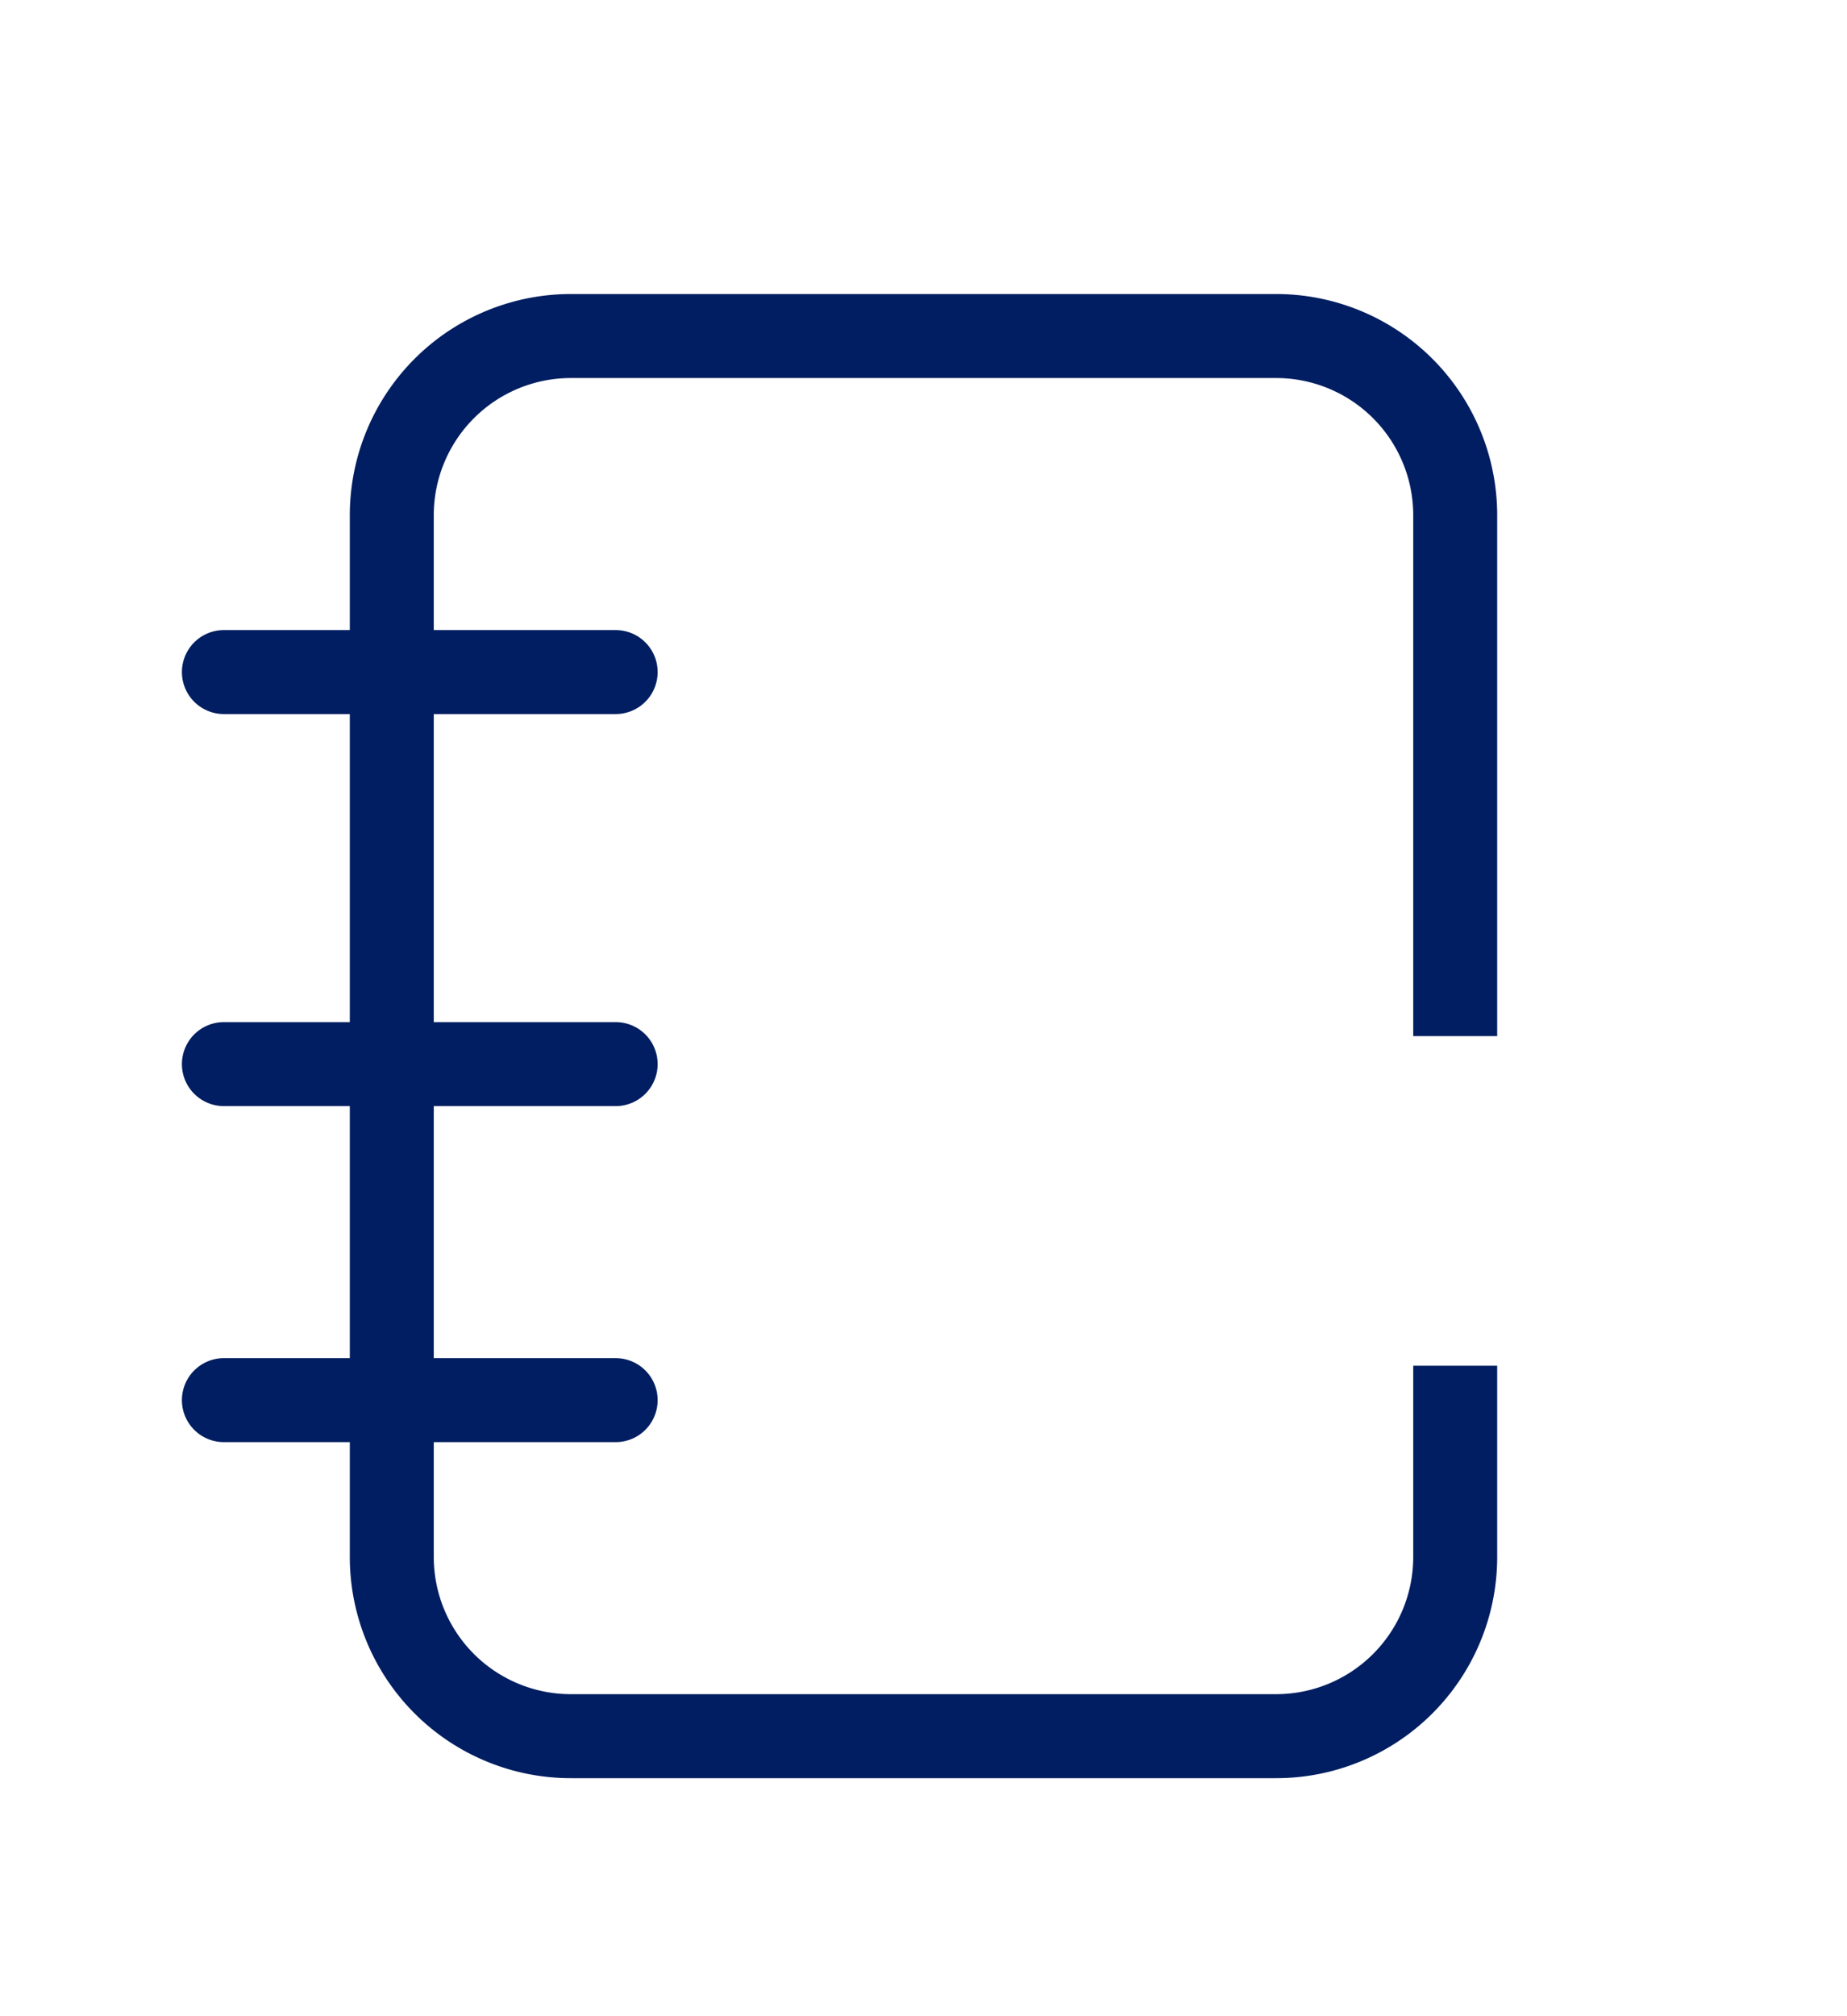 <svg id="icon1_copy_4" data-name="icon1 copy 4" xmlns="http://www.w3.org/2000/svg" width="33" height="36" viewBox="0 0 33 36">
  <g id="Group_9" data-name="Group 9" transform="translate(4 6)">
    <path id="Stroke_1" data-name="Stroke 1" d="M19,18.386v3.427A3.2,3.2,0,0,1,15.788,25H3.212A3.2,3.2,0,0,1,0,21.813V3.187A3.2,3.2,0,0,1,3.212,0H15.788A3.2,3.2,0,0,1,19,3.187V12.5" transform="translate(3)" fill="none" stroke="#001e61" stroke-miterlimit="10" stroke-width="1.5"/>
    <path id="Stroke_3" data-name="Stroke 3" d="M7,1H0" transform="translate(0 5)" fill="none" stroke="#001e61" stroke-linecap="round" stroke-miterlimit="10" stroke-width="1.5"/>
    <path id="Stroke_5" data-name="Stroke 5" d="M7,1H0" transform="translate(0 12)" fill="none" stroke="#001e61" stroke-linecap="round" stroke-miterlimit="10" stroke-width="1.5"/>
    <path id="Stroke_7" data-name="Stroke 7" d="M7,1H0" transform="translate(0 18)" fill="none" stroke="#001e61" stroke-linecap="round" stroke-miterlimit="10" stroke-width="1.5"/>
  </g>
</svg>

